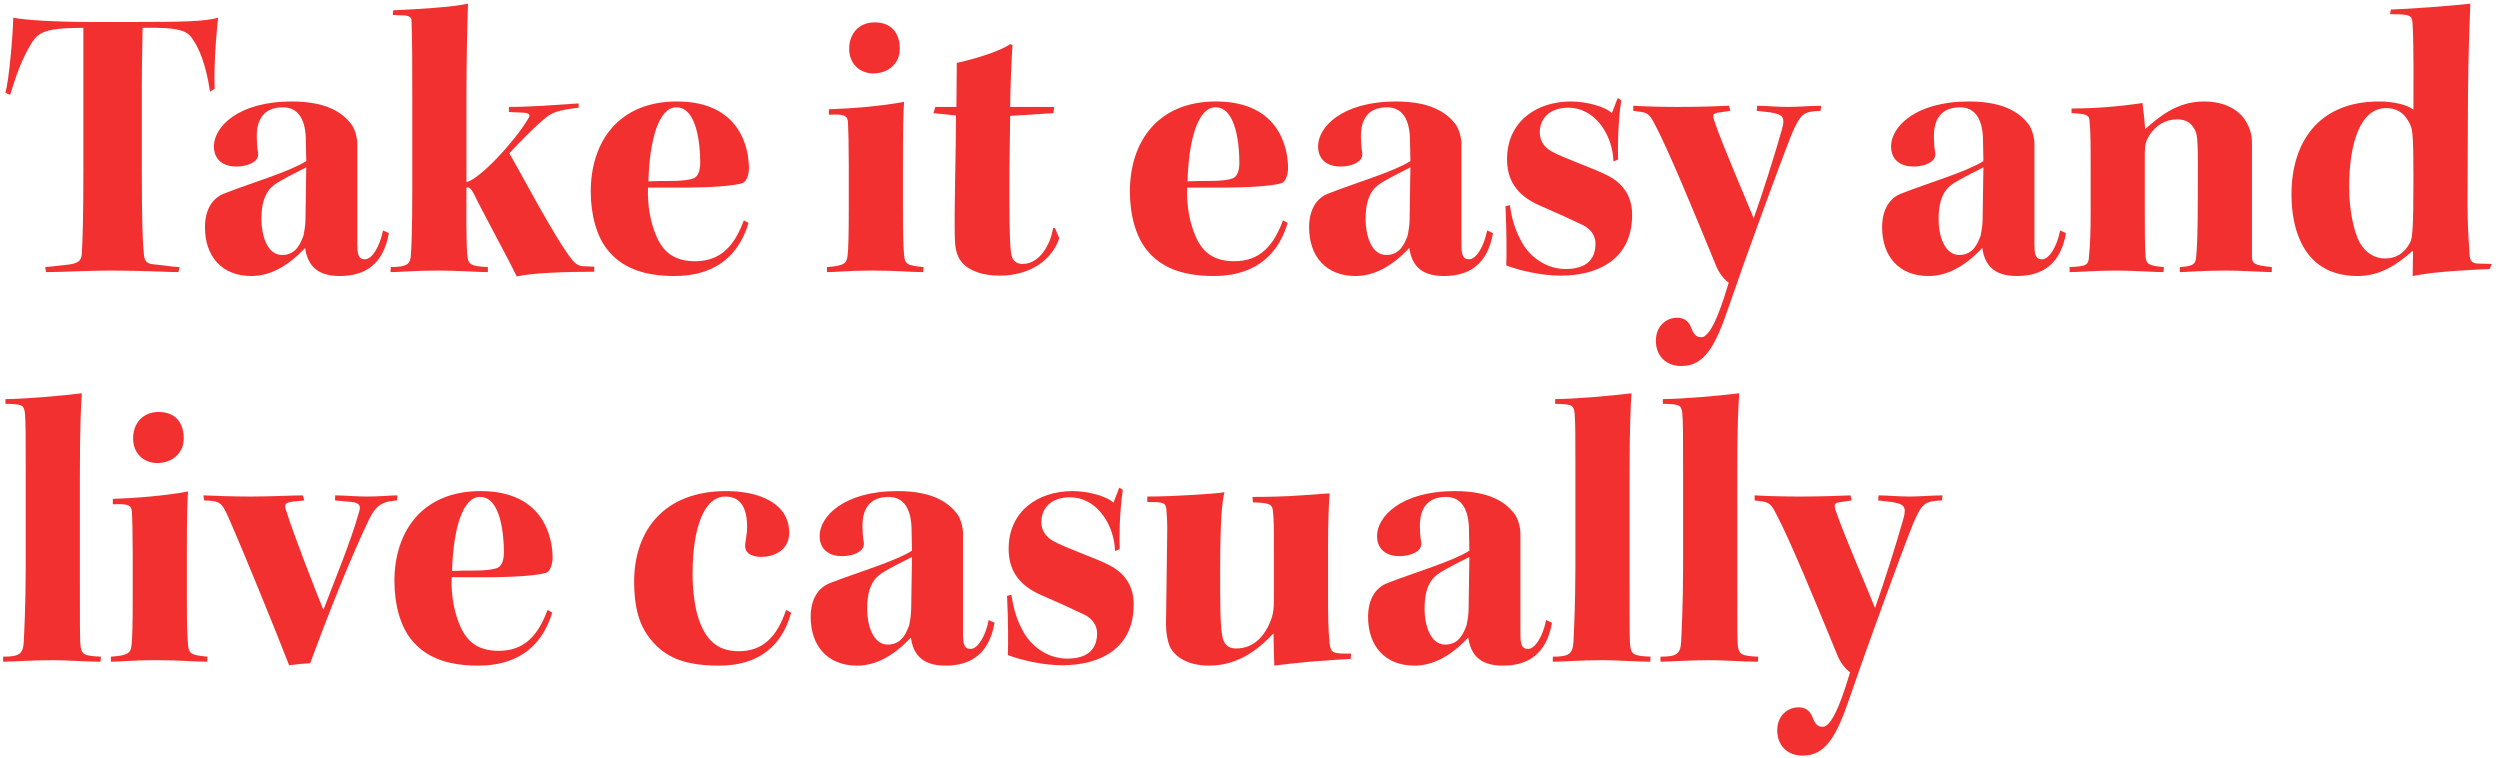 <svg width="231" height="70" viewBox="0 0 231 70" fill="none" xmlns="http://www.w3.org/2000/svg">
<path d="M162.129 46.24V45.772C163.461 45.844 164.793 45.88 166.341 45.88C168.321 45.88 170.121 45.808 170.985 45.772L171.093 46.24L170.121 46.384C169.473 46.456 169.437 46.6 169.617 47.176C170.409 49.516 172.749 54.88 173.253 56.176C174.081 53.872 175.269 50.092 175.881 47.896C176.205 46.78 175.881 46.564 174.801 46.384L173.541 46.24L173.577 45.772C174.297 45.772 175.413 45.88 176.421 45.88C177.357 45.88 178.617 45.772 179.481 45.772L179.445 46.24C177.861 46.312 177.609 46.456 176.781 48.364C175.593 51.352 172.425 60.028 170.913 64.456C169.689 68.056 168.681 69.82 166.557 69.82C165.153 69.82 164.217 68.884 164.217 67.48C164.217 66.076 165.225 65.356 166.197 65.356C166.845 65.356 167.241 65.716 167.421 66.148C167.709 66.868 167.889 67.156 168.429 67.156C169.437 67.156 170.517 63.556 170.949 62.116C170.589 61.9 170.013 61.216 169.725 60.424C167.781 55.672 165.369 49.84 164.145 47.536C163.713 46.672 163.497 46.456 162.921 46.348L162.129 46.24Z" fill="#F23030"/>
<path d="M153.645 37.312V36.88C155.769 36.844 158.577 36.592 160.701 36.34C160.629 37.384 160.521 39.328 160.521 44.008V53.368C160.521 57.184 160.521 58.516 160.557 59.416C160.629 60.496 160.845 60.604 162.465 60.676L162.429 61.144C161.349 61.144 159.153 61 158.073 61C155.985 61 154.221 61.144 153.429 61.144V60.676C154.941 60.676 155.265 60.424 155.337 59.308C155.373 58.552 155.517 55.852 155.517 52.324V43.648C155.517 40.3 155.517 39.04 155.445 38.176C155.337 37.42 155.229 37.348 153.645 37.312Z" fill="#F23030"/>
<path d="M143.695 37.312V36.88C145.819 36.844 148.627 36.592 150.751 36.34C150.679 37.384 150.572 39.328 150.572 44.008V53.368C150.572 57.184 150.571 58.516 150.607 59.416C150.679 60.496 150.896 60.604 152.516 60.676L152.479 61.144C151.399 61.144 149.204 61 148.124 61C146.036 61 144.271 61.144 143.479 61.144V60.676C144.991 60.676 145.315 60.424 145.387 59.308C145.423 58.552 145.568 55.852 145.568 52.324V43.648C145.568 40.3 145.567 39.04 145.495 38.176C145.387 37.42 145.279 37.348 143.695 37.312Z" fill="#F23030"/>
<path d="M135.77 50.884L135.734 49.048C135.734 47.068 135.05 45.916 133.61 45.916C131.918 45.916 131.162 46.96 131.198 48.688C131.198 49.12 131.234 49.66 131.306 50.02C131.378 50.38 131.27 50.668 131.018 50.884C130.586 51.244 129.902 51.388 129.29 51.388C128.21 51.388 127.238 50.848 127.238 49.516C127.238 47.752 129.434 45.376 134.438 45.376C138.002 45.376 139.334 46.672 139.982 47.536C140.27 47.968 140.486 48.724 140.486 49.3C140.486 50.164 140.486 55.924 140.486 58.624C140.486 59.776 140.738 59.956 141.206 59.956C141.854 59.956 142.574 58.768 142.862 57.292L143.402 57.544C142.898 60.424 141.206 61.504 138.866 61.504C136.526 61.504 135.878 60.28 135.662 58.912C134.114 60.568 132.458 61.504 130.694 61.504C127.958 61.504 126.41 59.668 126.41 57.004C126.41 55.42 127.058 54.304 128.21 53.872C130.694 52.9 134.258 51.856 135.77 50.884ZM131.63 56.248V56.284C131.63 57.688 132.134 59.56 133.538 59.56C134.87 59.56 135.266 58.408 135.518 57.76C135.59 57.4 135.698 56.788 135.698 56.248L135.77 51.46C134.942 51.892 133.754 52.468 133.07 52.9C132.35 53.368 131.63 54.088 131.63 56.248Z" fill="#F23030"/>
<path d="M115.766 46.42L115.73 45.916C117.062 45.916 118.862 45.88 120.194 45.772C121.562 45.7 122.462 45.592 122.858 45.592C122.786 46.42 122.714 48.112 122.714 50.416V54.952C122.714 56.752 122.714 58.156 122.858 59.452C122.966 60.316 123.11 60.424 124.838 60.388L124.802 60.892C123.686 60.928 122.642 61.036 120.986 61.144C119.474 61.288 118.25 61.432 117.746 61.504C117.71 60.532 117.674 59.164 117.674 58.516C116.594 59.668 114.65 61.504 111.734 61.504C109.394 61.504 108.35 60.388 108.062 59.668C107.882 59.2 107.738 58.516 107.738 57.688C107.774 55.06 107.81 52.252 107.846 49.588C107.882 48.22 107.81 47.644 107.774 47.068C107.702 46.42 107.45 46.384 106.01 46.384V45.88C107.414 45.88 108.89 45.808 110.114 45.736C111.374 45.664 112.418 45.592 113.138 45.484C112.922 46.348 112.742 48.04 112.742 52.72C112.742 55.816 112.742 57.58 112.922 58.66C113.03 59.488 113.426 59.92 114.218 59.92C115.946 59.92 116.918 58.624 117.422 57.328C117.674 56.644 117.71 56.104 117.71 55.384V50.38C117.71 48.868 117.71 47.932 117.602 47.104C117.53 46.528 117.062 46.456 115.766 46.42Z" fill="#F23030"/>
<path d="M103.458 50.74L103.026 50.92C102.99 48.688 101.478 45.952 98.85 45.952C97.122 45.952 96.222 46.96 96.222 48.22C96.222 49.012 96.618 49.588 97.302 49.984C98.454 50.632 101.334 51.604 102.486 52.216C104.106 53.044 104.754 54.34 104.754 55.852C104.754 59.956 101.622 61.468 98.13 61.468C96.294 61.468 94.278 60.964 93.126 60.532C93.162 59.56 93.162 57.436 93.054 55.06L93.45 54.952C93.594 55.816 93.774 56.896 94.422 58.12C95.25 59.812 96.906 60.856 98.598 60.856C100.65 60.856 101.37 59.848 101.37 58.516C101.37 57.796 100.938 57.148 100.182 56.788C99.066 56.248 97.482 55.528 96.294 55.024C93.918 54.016 93.198 52.468 93.198 50.704C93.198 47.248 95.898 45.376 99.102 45.376C100.506 45.376 102.27 45.844 102.882 46.456L103.422 45.052L103.746 45.268C103.422 47.572 103.422 49.588 103.458 50.74Z" fill="#F23030"/>
<path d="M84.266 50.884L84.23 49.048C84.23 47.068 83.546 45.916 82.106 45.916C80.414 45.916 79.658 46.96 79.694 48.688C79.694 49.12 79.73 49.66 79.802 50.02C79.874 50.38 79.766 50.668 79.514 50.884C79.082 51.244 78.398 51.388 77.786 51.388C76.706 51.388 75.734 50.848 75.734 49.516C75.734 47.752 77.93 45.376 82.934 45.376C86.498 45.376 87.83 46.672 88.478 47.536C88.766 47.968 88.982 48.724 88.982 49.3C88.982 50.164 88.982 55.924 88.982 58.624C88.982 59.776 89.234 59.956 89.702 59.956C90.35 59.956 91.07 58.768 91.358 57.292L91.898 57.544C91.394 60.424 89.702 61.504 87.362 61.504C85.022 61.504 84.374 60.28 84.158 58.912C82.61 60.568 80.954 61.504 79.19 61.504C76.454 61.504 74.906 59.668 74.906 57.004C74.906 55.42 75.554 54.304 76.706 53.872C79.19 52.9 82.754 51.856 84.266 50.884ZM80.126 56.248V56.284C80.126 57.688 80.63 59.56 82.034 59.56C83.366 59.56 83.762 58.408 84.014 57.76C84.086 57.4 84.194 56.788 84.194 56.248L84.266 51.46C83.438 51.892 82.25 52.468 81.566 52.9C80.846 53.368 80.126 54.088 80.126 56.248Z" fill="#F23030"/>
<path d="M72.633 56.356L73.101 56.608C72.201 59.884 69.897 61.504 66.441 61.504C63.129 61.504 61.401 60.676 60.105 59.056C59.025 57.76 58.593 55.996 58.593 53.764C58.593 48.94 61.437 45.376 67.089 45.376C70.149 45.376 72.921 46.492 72.921 49.228C72.921 50.92 71.409 51.46 70.329 51.46C69.969 51.46 69.537 51.388 69.213 51.172C68.889 50.92 68.781 50.596 68.889 50.056C68.961 49.516 69.033 49.156 69.033 48.688C69.033 46.96 68.457 45.88 67.017 45.88C65.073 45.88 63.993 48.724 63.993 53.044C63.993 54.556 64.209 56.32 64.641 57.436C65.397 59.452 66.585 60.172 68.277 60.172C70.473 60.172 71.805 58.84 72.633 56.356Z" fill="#F23030"/>
<path d="M51.024 56.608C49.98 60.064 47.46 61.504 44.184 61.504C41.16 61.504 39.252 60.64 38.028 59.128C37.02 57.904 36.444 55.924 36.444 53.692C36.444 49.084 39.036 45.376 44.4 45.376C50.376 45.376 51.06 49.876 51.06 51.532C51.06 52.144 50.844 52.72 50.52 52.9C50.016 53.08 48.612 53.296 45.552 53.332C44.976 53.332 43.32 53.332 41.736 53.332C41.664 55.06 41.988 56.644 42.528 57.868C43.176 59.344 44.22 60.136 46.092 60.136C48.468 60.136 49.728 58.696 50.592 56.356L51.024 56.608ZM44.364 45.916H44.328C42.816 45.916 41.88 48.688 41.772 52.756C42.456 52.72 43.104 52.72 43.752 52.72C44.76 52.72 45.444 52.648 45.876 52.504C46.272 52.396 46.56 51.928 46.56 51.028C46.56 49.552 46.308 45.916 44.364 45.916Z" fill="#F23030"/>
<path d="M18.866 46.24L18.794 45.772C19.73 45.808 21.386 45.88 23.186 45.88C25.058 45.88 27.002 45.772 27.974 45.772L28.118 46.24L27.038 46.348C26.354 46.456 26.246 46.564 26.426 47.14C27.146 49.444 29.162 54.592 29.882 56.356C30.962 53.512 32.438 49.984 33.194 47.248C33.374 46.672 33.122 46.456 32.51 46.384L30.962 46.24V45.772C31.862 45.772 32.834 45.88 33.914 45.88C35.174 45.88 36.038 45.772 36.722 45.772L36.686 46.24C35.354 46.348 34.778 46.6 34.058 48.076C32.186 52 30.062 57.472 28.658 61.288C27.866 61.324 27.47 61.36 26.714 61.468C25.418 58.12 22.358 50.632 21.134 47.86C20.486 46.42 20.342 46.276 18.866 46.24Z" fill="#F23030"/>
<path d="M14.638 38.068H14.674C16.15 38.068 16.978 39.004 16.978 40.516C16.978 41.848 15.934 42.784 14.53 42.784C13.27 42.784 12.298 41.884 12.298 40.516C12.298 39.076 13.234 38.068 14.638 38.068ZM19.174 60.676L19.138 61.144C18.022 61.144 16.654 61 14.458 61C12.118 61 11.182 61.144 10.246 61.144V60.676C11.866 60.568 12.082 60.316 12.154 59.596C12.226 58.948 12.262 57.724 12.262 55.384V51.28C12.262 49.588 12.226 47.824 12.19 47.284C12.118 46.672 11.866 46.528 10.426 46.6V46.096C12.622 46.024 15.25 45.808 17.374 45.412C17.302 46.276 17.266 47.752 17.266 51.172V55.348C17.266 57.94 17.302 58.696 17.374 59.56C17.446 60.424 17.662 60.532 19.174 60.676Z" fill="#F23030"/>
<path d="M0.504 37.312V36.88C2.628 36.844 5.436 36.592 7.56 36.34C7.488 37.384 7.38 39.328 7.38 44.008V53.368C7.38 57.184 7.38 58.516 7.416 59.416C7.488 60.496 7.704 60.604 9.324 60.676L9.288 61.144C8.208 61.144 6.012 61 4.932 61C2.844 61 1.08 61.144 0.288 61.144V60.676C1.8 60.676 2.124 60.424 2.196 59.308C2.232 58.552 2.376 55.852 2.376 52.324V43.648C2.376 40.3 2.376 39.04 2.304 38.176C2.196 37.42 2.088 37.348 0.504 37.312Z" fill="#F23030"/>
<path d="M220.841 1.312L220.913 0.88C222.389 0.844 226.349 0.556 228.257 0.34C228.185 2.248 228.077 4.732 228.041 8.836L228.005 16.9C227.969 19.96 228.041 21.436 228.185 23.452C228.221 24.172 228.437 24.316 228.941 24.352L230.237 24.388L230.057 24.856C227.789 24.964 225.125 25.072 222.929 25.504C222.929 24.748 222.965 23.812 222.965 23.236L222.893 23.2C221.525 24.424 219.941 25.504 217.853 25.504C215.909 25.504 214.469 24.856 213.497 23.74C212.417 22.516 211.733 20.572 211.733 17.944C211.733 13.336 214.073 9.376 219.833 9.376C221.201 9.376 222.461 9.7 223.001 10.132C223.001 7.756 223.037 4.372 222.929 2.356C222.893 1.384 222.785 1.312 220.841 1.312ZM217.061 17.296V17.332C217.061 19.24 217.457 21.364 218.033 22.408C218.609 23.416 219.473 23.884 220.373 23.884C221.381 23.884 222.173 23.416 222.713 22.372C222.893 21.94 223.001 21.364 223.001 16.468C223.001 12.832 222.929 12.04 222.749 11.644C222.497 11.032 221.957 9.988 220.481 9.988C218.105 9.988 217.061 13.192 217.061 17.296Z" fill="#F23030"/>
<path d="M191.231 25.144V24.676C192.779 24.604 192.995 24.532 193.031 23.596C193.139 22.444 193.175 21.508 193.175 19.456V15.532C193.175 13.408 193.175 12.04 193.067 11.14C193.031 10.636 192.851 10.528 191.411 10.456V10.024C193.571 10.024 195.803 9.844 197.963 9.52C198.071 10.348 198.179 11.32 198.215 11.932C199.475 10.816 201.131 9.376 203.651 9.376C205.811 9.376 207.035 10.348 207.539 11.248C207.899 11.86 208.079 12.436 208.079 13.228V23.632C208.079 24.388 208.259 24.496 209.915 24.676V25.144C208.475 25.108 207.071 25 205.631 25C203.543 25 201.923 25.144 201.419 25.144V24.676C202.679 24.604 202.895 24.388 202.931 23.668C203.003 22.948 203.075 21.688 203.075 18.304C203.111 12.976 203.075 12.472 202.787 11.968C202.463 11.356 201.995 11.032 201.167 11.032C200.051 11.032 199.151 11.608 198.575 12.544C198.287 13.012 198.179 13.408 198.179 14.128V19.636C198.179 21.22 198.179 22.696 198.251 23.74C198.323 24.388 198.539 24.568 199.943 24.676L199.907 25.144C199.043 25.144 197.135 25 195.515 25C193.571 25 192.095 25.144 191.231 25.144Z" fill="#F23030"/>
<path d="M183.266 14.884L183.23 13.048C183.23 11.068 182.546 9.916 181.106 9.916C179.414 9.916 178.658 10.96 178.694 12.688C178.694 13.12 178.73 13.66 178.802 14.02C178.874 14.38 178.766 14.668 178.514 14.884C178.082 15.244 177.398 15.388 176.786 15.388C175.706 15.388 174.734 14.848 174.734 13.516C174.734 11.752 176.93 9.376 181.934 9.376C185.498 9.376 186.83 10.672 187.478 11.536C187.766 11.968 187.982 12.724 187.982 13.3C187.982 14.164 187.982 19.924 187.982 22.624C187.982 23.776 188.234 23.956 188.702 23.956C189.35 23.956 190.07 22.768 190.358 21.292L190.898 21.544C190.394 24.424 188.702 25.504 186.362 25.504C184.022 25.504 183.374 24.28 183.158 22.912C181.61 24.568 179.954 25.504 178.19 25.504C175.454 25.504 173.906 23.668 173.906 21.004C173.906 19.42 174.554 18.304 175.706 17.872C178.19 16.9 181.754 15.856 183.266 14.884ZM179.126 20.248V20.284C179.126 21.688 179.63 23.56 181.034 23.56C182.366 23.56 182.762 22.408 183.014 21.76C183.086 21.4 183.194 20.788 183.194 20.248L183.266 15.46C182.438 15.892 181.25 16.468 180.566 16.9C179.846 17.368 179.126 18.088 179.126 20.248Z" fill="#F23030"/>
<path d="M150.914 10.24V9.772C152.246 9.844 153.578 9.88 155.126 9.88C157.106 9.88 158.906 9.808 159.77 9.772L159.878 10.24L158.906 10.384C158.258 10.456 158.222 10.6 158.402 11.176C159.194 13.516 161.534 18.88 162.038 20.176C162.866 17.872 164.054 14.092 164.666 11.896C164.99 10.78 164.666 10.564 163.586 10.384L162.326 10.24L162.362 9.772C163.082 9.772 164.198 9.88 165.206 9.88C166.142 9.88 167.402 9.772 168.266 9.772L168.23 10.24C166.646 10.312 166.394 10.456 165.566 12.364C164.378 15.352 161.21 24.028 159.698 28.456C158.474 32.056 157.466 33.82 155.342 33.82C153.938 33.82 153.002 32.884 153.002 31.48C153.002 30.076 154.01 29.356 154.982 29.356C155.63 29.356 156.026 29.716 156.206 30.148C156.494 30.868 156.674 31.156 157.214 31.156C158.222 31.156 159.302 27.556 159.734 26.116C159.374 25.9 158.798 25.216 158.51 24.424C156.566 19.672 154.154 13.84 152.93 11.536C152.498 10.672 152.282 10.456 151.706 10.348L150.914 10.24Z" fill="#F23030"/>
<path d="M149.512 14.74L149.08 14.92C149.044 12.688 147.532 9.952 144.904 9.952C143.176 9.952 142.276 10.96 142.276 12.22C142.276 13.012 142.672 13.588 143.356 13.984C144.508 14.632 147.388 15.604 148.54 16.216C150.16 17.044 150.808 18.34 150.808 19.852C150.808 23.956 147.676 25.468 144.184 25.468C142.348 25.468 140.332 24.964 139.18 24.532C139.216 23.56 139.216 21.436 139.108 19.06L139.504 18.952C139.648 19.816 139.828 20.896 140.476 22.12C141.304 23.812 142.96 24.856 144.652 24.856C146.704 24.856 147.424 23.848 147.424 22.516C147.424 21.796 146.992 21.148 146.236 20.788C145.12 20.248 143.536 19.528 142.348 19.024C139.972 18.016 139.252 16.468 139.252 14.704C139.252 11.248 141.952 9.376 145.156 9.376C146.56 9.376 148.324 9.844 148.936 10.456L149.476 9.052L149.8 9.268C149.476 11.572 149.476 13.588 149.512 14.74Z" fill="#F23030"/>
<path d="M130.321 14.884L130.285 13.048C130.285 11.068 129.601 9.916 128.161 9.916C126.469 9.916 125.713 10.96 125.749 12.688C125.749 13.12 125.785 13.66 125.857 14.02C125.929 14.38 125.821 14.668 125.569 14.884C125.137 15.244 124.453 15.388 123.841 15.388C122.761 15.388 121.789 14.848 121.789 13.516C121.789 11.752 123.985 9.376 128.989 9.376C132.553 9.376 133.885 10.672 134.533 11.536C134.821 11.968 135.037 12.724 135.037 13.3C135.037 14.164 135.037 19.924 135.037 22.624C135.037 23.776 135.289 23.956 135.757 23.956C136.405 23.956 137.125 22.768 137.413 21.292L137.953 21.544C137.449 24.424 135.757 25.504 133.417 25.504C131.077 25.504 130.429 24.28 130.213 22.912C128.665 24.568 127.009 25.504 125.245 25.504C122.509 25.504 120.961 23.668 120.961 21.004C120.961 19.42 121.609 18.304 122.761 17.872C125.245 16.9 128.809 15.856 130.321 14.884ZM126.181 20.248V20.284C126.181 21.688 126.685 23.56 128.089 23.56C129.421 23.56 129.817 22.408 130.069 21.76C130.141 21.4 130.249 20.788 130.249 20.248L130.321 15.46C129.493 15.892 128.305 16.468 127.621 16.9C126.901 17.368 126.181 18.088 126.181 20.248Z" fill="#F23030"/>
<path d="M118.981 20.608C117.937 24.064 115.417 25.504 112.141 25.504C109.117 25.504 107.209 24.64 105.985 23.128C104.977 21.904 104.401 19.924 104.401 17.692C104.401 13.084 106.993 9.376 112.357 9.376C118.333 9.376 119.017 13.876 119.017 15.532C119.017 16.144 118.801 16.72 118.477 16.9C117.973 17.08 116.569 17.296 113.509 17.332C112.933 17.332 111.277 17.332 109.693 17.332C109.621 19.06 109.945 20.644 110.485 21.868C111.133 23.344 112.177 24.136 114.049 24.136C116.425 24.136 117.685 22.696 118.549 20.356L118.981 20.608ZM112.321 9.916H112.285C110.773 9.916 109.837 12.688 109.729 16.756C110.413 16.72 111.061 16.72 111.709 16.72C112.717 16.72 113.401 16.648 113.833 16.504C114.229 16.396 114.517 15.928 114.517 15.028C114.517 13.552 114.265 9.916 112.321 9.916Z" fill="#F23030"/>
<path d="M93.339 9.88H97.407L97.335 10.456L93.339 10.708C93.339 12.004 93.267 14.344 93.267 16.972C93.267 19.744 93.267 22.012 93.411 23.308C93.483 24.064 93.879 24.388 94.491 24.388C96.147 24.388 97.119 22.408 97.299 21.076H97.479L97.875 22.012C97.191 24.064 95.139 25.468 92.367 25.468C90.819 25.468 89.559 25.036 88.875 24.244C88.443 23.704 88.263 23.092 88.227 22.048C88.155 19.348 88.335 13.876 88.335 10.672L86.247 10.456L86.427 9.88H88.371C88.371 8.8 88.407 7.036 88.407 5.812C90.567 5.344 92.547 4.624 93.339 4.084L93.555 4.156C93.483 5.2 93.339 8.224 93.339 9.88Z" fill="#F23030"/>
<path d="M80.802 2.068H80.838C82.314 2.068 83.142 3.004 83.142 4.516C83.142 5.848 82.098 6.784 80.694 6.784C79.434 6.784 78.462 5.884 78.462 4.516C78.462 3.076 79.398 2.068 80.802 2.068ZM85.338 24.676L85.302 25.144C84.186 25.144 82.818 25 80.622 25C78.282 25 77.346 25.144 76.41 25.144V24.676C78.03 24.568 78.246 24.316 78.318 23.596C78.39 22.948 78.426 21.724 78.426 19.384V15.28C78.426 13.588 78.39 11.824 78.354 11.284C78.282 10.672 78.03 10.528 76.59 10.6V10.096C78.786 10.024 81.414 9.808 83.538 9.412C83.466 10.276 83.43 11.752 83.43 15.172V19.348C83.43 21.94 83.466 22.696 83.538 23.56C83.61 24.424 83.826 24.532 85.338 24.676Z" fill="#F23030"/>
<path d="M69.165 20.608C68.121 24.064 65.601 25.504 62.325 25.504C59.301 25.504 57.393 24.64 56.169 23.128C55.161 21.904 54.585 19.924 54.585 17.692C54.585 13.084 57.177 9.376 62.541 9.376C68.517 9.376 69.201 13.876 69.201 15.532C69.201 16.144 68.985 16.72 68.661 16.9C68.157 17.08 66.753 17.296 63.693 17.332C63.117 17.332 61.461 17.332 59.877 17.332C59.805 19.06 60.129 20.644 60.669 21.868C61.317 23.344 62.361 24.136 64.233 24.136C66.609 24.136 67.869 22.696 68.733 20.356L69.165 20.608ZM62.505 9.916H62.469C60.957 9.916 60.021 12.688 59.913 16.756C60.597 16.72 61.245 16.72 61.893 16.72C62.901 16.72 63.585 16.648 64.017 16.504C64.413 16.396 64.701 15.928 64.701 15.028C64.701 13.552 64.449 9.916 62.505 9.916Z" fill="#F23030"/>
<path d="M36.295 1.384L36.331 0.952C38.707 0.844 41.731 0.664 43.243 0.34C43.171 2.392 43.099 5.74 43.099 8.98V16.828C44.359 16.54 47.599 13.012 48.787 10.996C49.003 10.636 49.003 10.492 48.499 10.42L47.023 10.348V9.88C49.039 9.88 51.307 9.7 53.467 9.556V9.952C51.631 10.168 50.983 10.384 50.371 10.924C49.399 11.716 48.103 13.048 47.059 14.164C47.923 15.604 51.307 22.084 52.855 23.992C53.251 24.496 53.611 24.604 54.007 24.604L54.907 24.64V25.108C52.315 25.108 49.147 25.216 47.743 25.54C46.915 23.812 44.395 19.204 43.819 17.98C43.531 17.44 43.387 17.26 43.099 17.332C43.099 19.672 43.063 21.904 43.171 23.524C43.243 24.424 43.459 24.604 45.079 24.676V25.144C44.071 25.144 42.415 25 40.507 25C38.167 25 36.979 25.144 36.079 25.144L36.115 24.676C37.663 24.676 37.879 24.352 37.951 23.704C38.023 22.984 38.095 21.148 38.095 17.332V9.412C38.095 6.136 38.095 3.76 38.023 1.888C38.023 1.564 37.735 1.42 37.195 1.42L36.295 1.384Z" fill="#F23030"/>
<path d="M28.297 14.884L28.262 13.048C28.262 11.068 27.578 9.916 26.137 9.916C24.445 9.916 23.689 10.96 23.726 12.688C23.726 13.12 23.762 13.66 23.834 14.02C23.905 14.38 23.797 14.668 23.546 14.884C23.113 15.244 22.43 15.388 21.817 15.388C20.738 15.388 19.765 14.848 19.765 13.516C19.765 11.752 21.962 9.376 26.965 9.376C30.529 9.376 31.861 10.672 32.51 11.536C32.797 11.968 33.014 12.724 33.014 13.3C33.014 14.164 33.014 19.924 33.014 22.624C33.014 23.776 33.266 23.956 33.733 23.956C34.382 23.956 35.102 22.768 35.389 21.292L35.929 21.544C35.425 24.424 33.733 25.504 31.393 25.504C29.053 25.504 28.405 24.28 28.189 22.912C26.642 24.568 24.985 25.504 23.221 25.504C20.485 25.504 18.938 23.668 18.938 21.004C18.938 19.42 19.585 18.304 20.738 17.872C23.221 16.9 26.785 15.856 28.297 14.884ZM24.157 20.248V20.284C24.157 21.688 24.662 23.56 26.066 23.56C27.398 23.56 27.794 22.408 28.046 21.76C28.117 21.4 28.226 20.788 28.226 20.248L28.297 15.46C27.47 15.892 26.282 16.468 25.598 16.9C24.878 17.368 24.157 18.088 24.157 20.248Z" fill="#F23030"/>
<path d="M13.104 8.044V15.568C13.104 20.248 13.176 22.408 13.284 23.344C13.32 24.1 13.5 24.352 14.184 24.424C15.372 24.532 15.732 24.64 16.596 24.676L16.488 25.144C15.552 25.144 13.176 25 10.188 25C8.064 25 5.724 25.144 4.248 25.144L4.176 24.676C4.788 24.64 5.112 24.568 6.228 24.46C7.128 24.352 7.524 24.172 7.56 23.416C7.632 22.156 7.704 20.392 7.704 15.424V8.62C7.704 6.028 7.704 3.544 7.704 2.572C3.96 2.572 3.456 3.04 2.772 4.228C1.8 5.884 1.368 7.432 0.936 8.764L0.504 8.584C0.864 7.18 1.188 3.256 1.224 1.636C2.34 1.852 4.968 2.032 8.64 2.032H12.096C16.632 2.032 18.936 1.996 20.16 1.636C20.088 2.104 19.728 5.632 19.836 8.188L19.404 8.476C19.044 5.92 18.324 4.336 17.82 3.652C17.352 2.86 16.632 2.5 13.176 2.572C13.176 3.472 13.104 5.596 13.104 8.044Z" fill="#F23030"/>
</svg>

